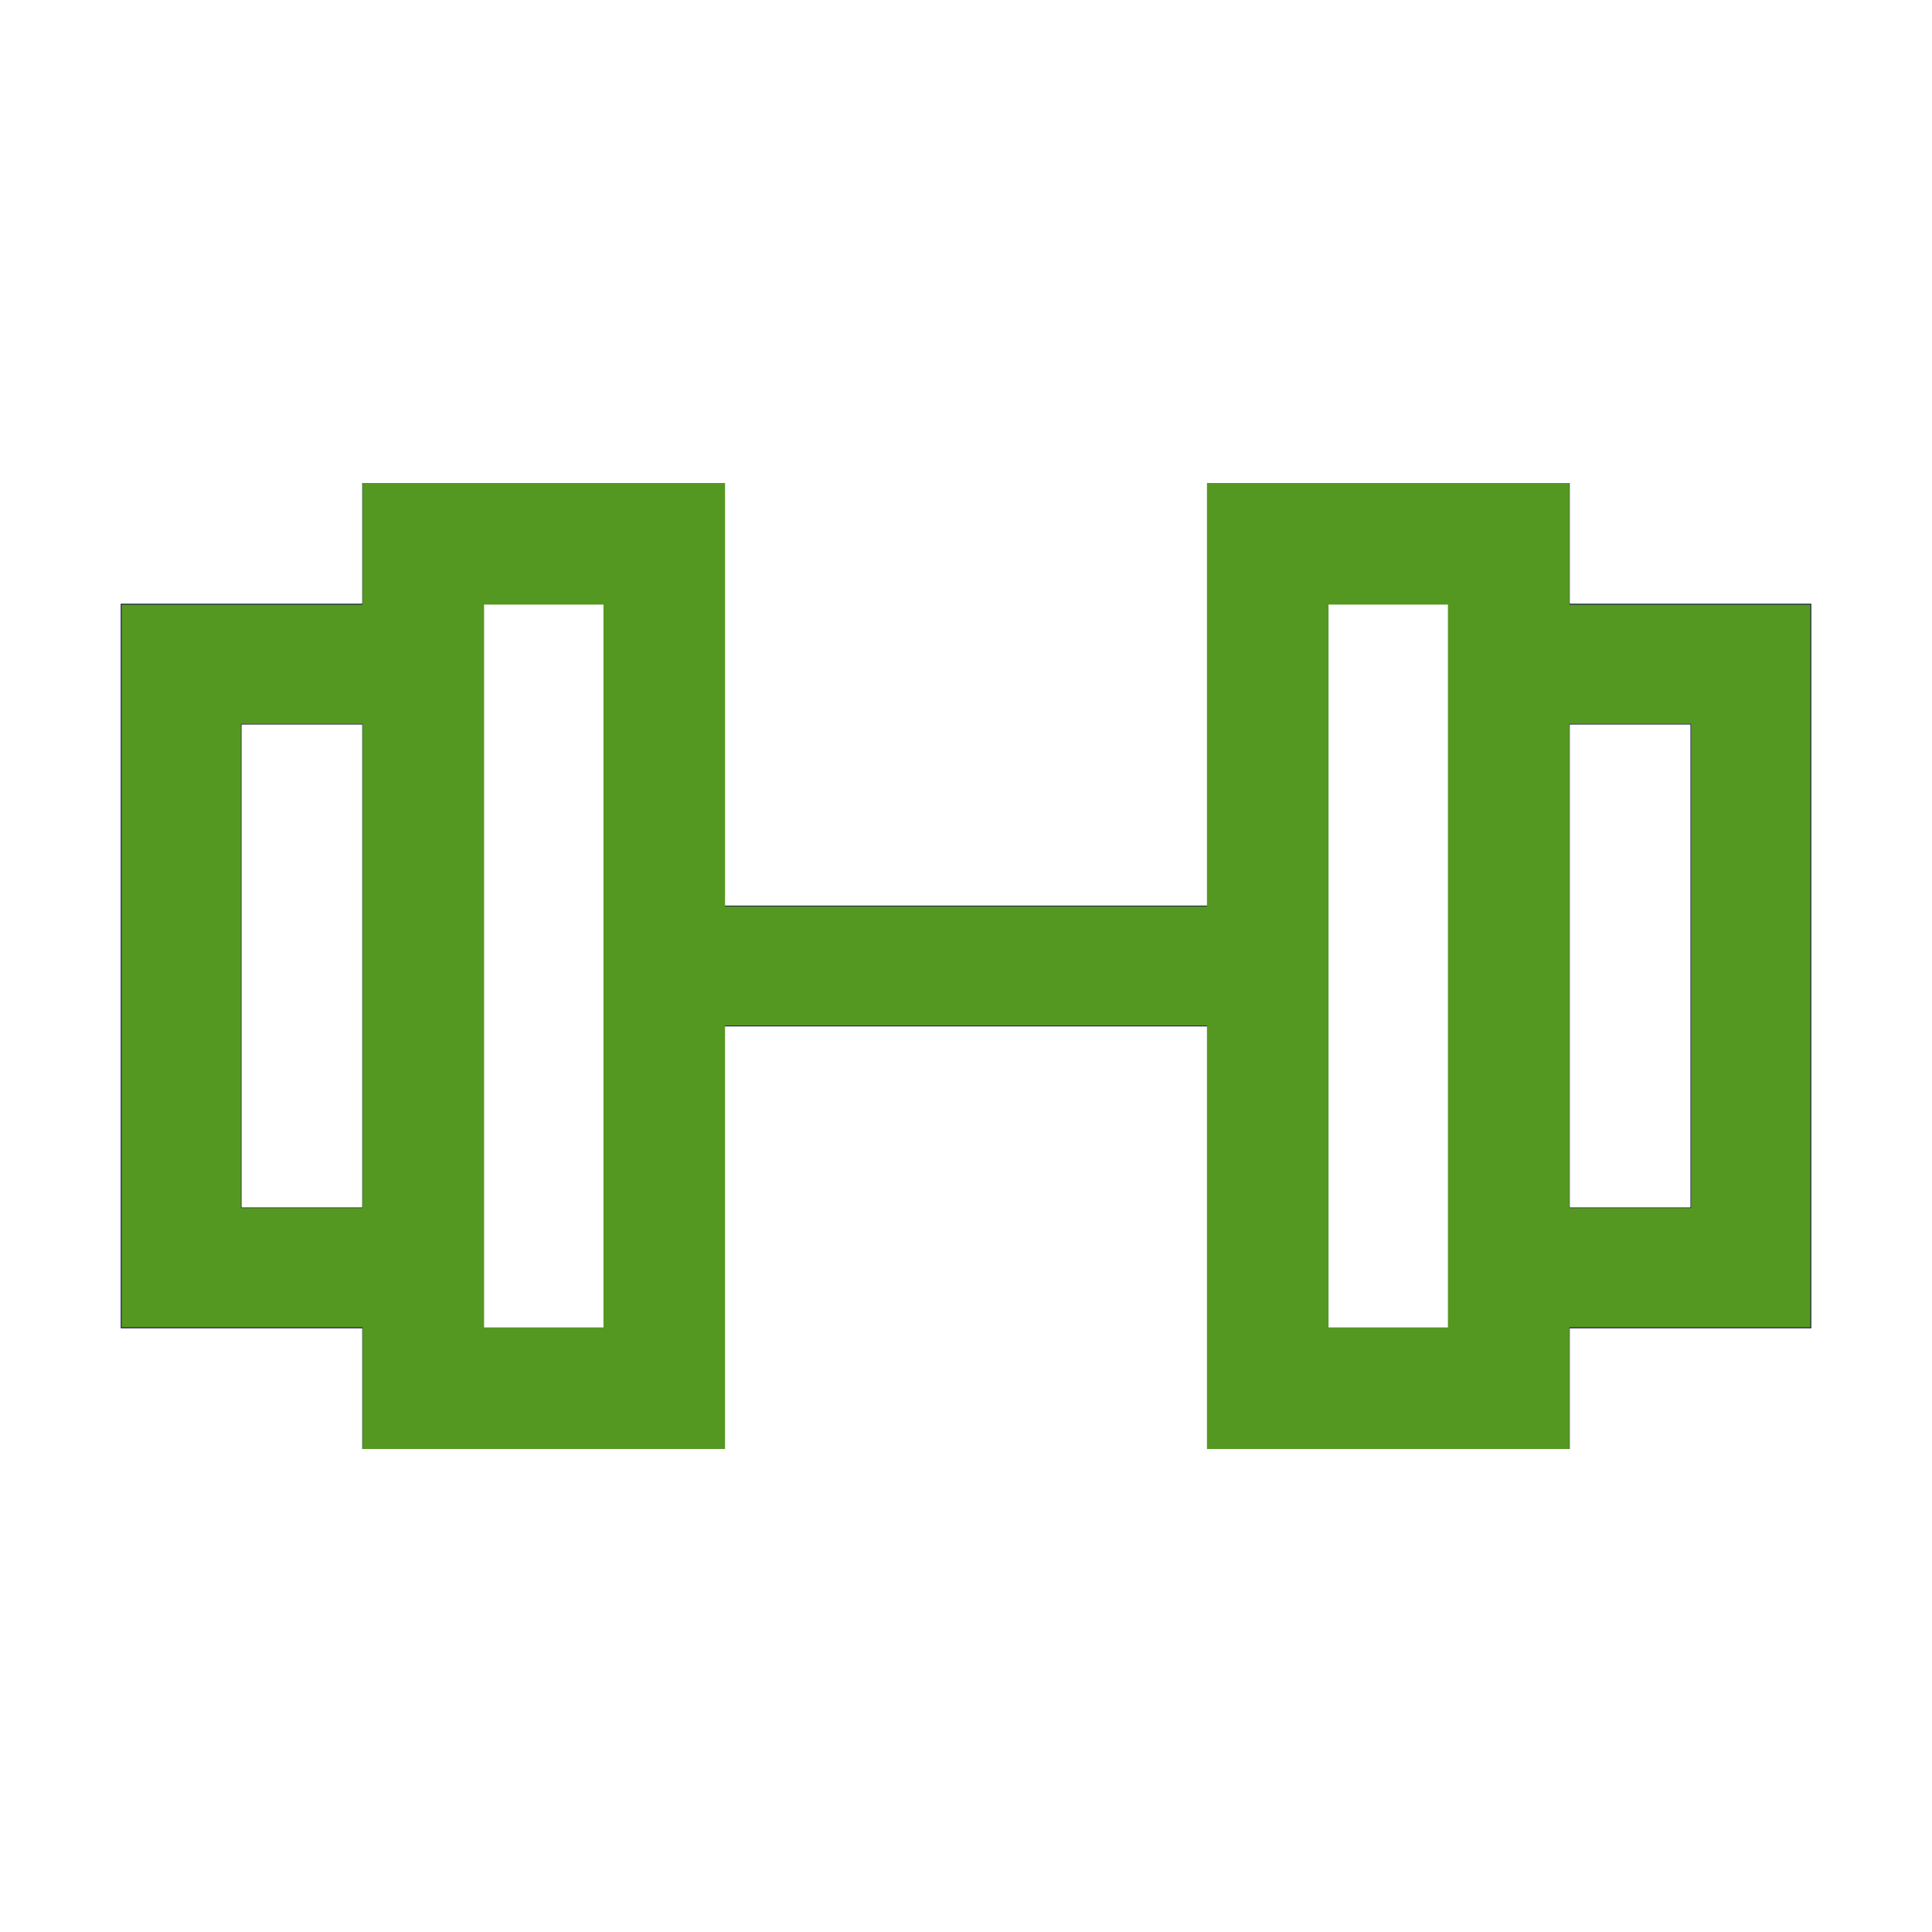 <?xml version="1.0" encoding="UTF-8" standalone="no"?>
<svg
   xmlns:dc="http://purl.org/dc/elements/1.1/"
   xmlns:cc="http://creativecommons.org/ns#"
   xmlns:rdf="http://www.w3.org/1999/02/22-rdf-syntax-ns#"
   xmlns:svg="http://www.w3.org/2000/svg"
   xmlns="http://www.w3.org/2000/svg"
   xmlns:sodipodi="http://sodipodi.sourceforge.net/DTD/sodipodi-0.dtd"
   xmlns:inkscape="http://www.inkscape.org/namespaces/inkscape"
   width="800px"
   height="800px"
   viewBox="0 0 24 24"
   fill="none"
   version="1.1"
   id="svg2101"
   sodipodi:docname="workout.svg"
   inkscape:version="1.0.2 (e86c870879, 2021-01-15)">
  <defs
     id="defs2105" />
  <sodipodi:namedview
     pagecolor="#ffffff"
     bordercolor="#666666"
     borderopacity="1"
     objecttolerance="10"
     gridtolerance="10"
     guidetolerance="10"
     inkscape:pageopacity="0"
     inkscape:pageshadow="2"
     inkscape:window-width="1920"
     inkscape:window-height="1057"
     id="namedview2103"
     showgrid="false"
     inkscape:zoom="0.55625"
     inkscape:cx="2.0416454"
     inkscape:cy="366.29007"
     inkscape:window-x="-8"
     inkscape:window-y="-8"
     inkscape:window-maximized="1"
     inkscape:current-layer="svg2101"
     inkscape:document-rotation="0" />
  <path
     fill-rule="evenodd"
     clip-rule="evenodd"
     d="M6 7.5H7.5V11.25V12.75V16.5H6V7.5ZM9 12.75V18H4.5V16.5H1.5V7.5H4.5V6H9V11.25L15 11.25V6H19.5V7.5L22.5 7.5V16.5H19.5V18H15V12.75L9 12.75ZM16.5 12.75L16.5 16.5H18L18 7.5L16.5 7.5L16.5 11.25V12.75ZM4.5 9H3V15H4.5V9ZM19.5 15H21V9H19.5V15Z"
     fill="#080341"
     id="path2099" />
  <path
     style="fill:#559821;stroke:#559821;stroke-width:0.9;fill-opacity:1;stroke-opacity:1"
     d="M 150.562,574.382 V 549.213 H 100.674 50.787 V 400 250.787 h 49.888 49.888 v -25.169 -25.169 h 74.607 74.607 v 87.64 87.64 H 400 500.225 v -87.64 -87.64 h 74.607 74.607 v 25.169 25.169 h 49.888 49.888 V 400 549.213 H 699.326 649.438 v 25.169 25.169 H 574.831 500.225 V 511.91 424.27 H 400 299.775 v 87.64 87.64 H 225.169 150.562 Z M 250.337,400 V 249.888 H 225.169 200 V 400 550.112 h 25.169 25.169 z M 600,400 V 249.888 H 574.831 549.663 V 400 550.112 H 574.831 600 Z m -449.438,0 V 299.326 H 124.944 99.326 V 400 500.674 h 25.618 25.618 z m 550.112,0 V 299.326 H 675.056 649.438 V 400 500.674 h 25.618 25.618 z"
     id="path2671"
     transform="scale(0.03)" />
</svg>
